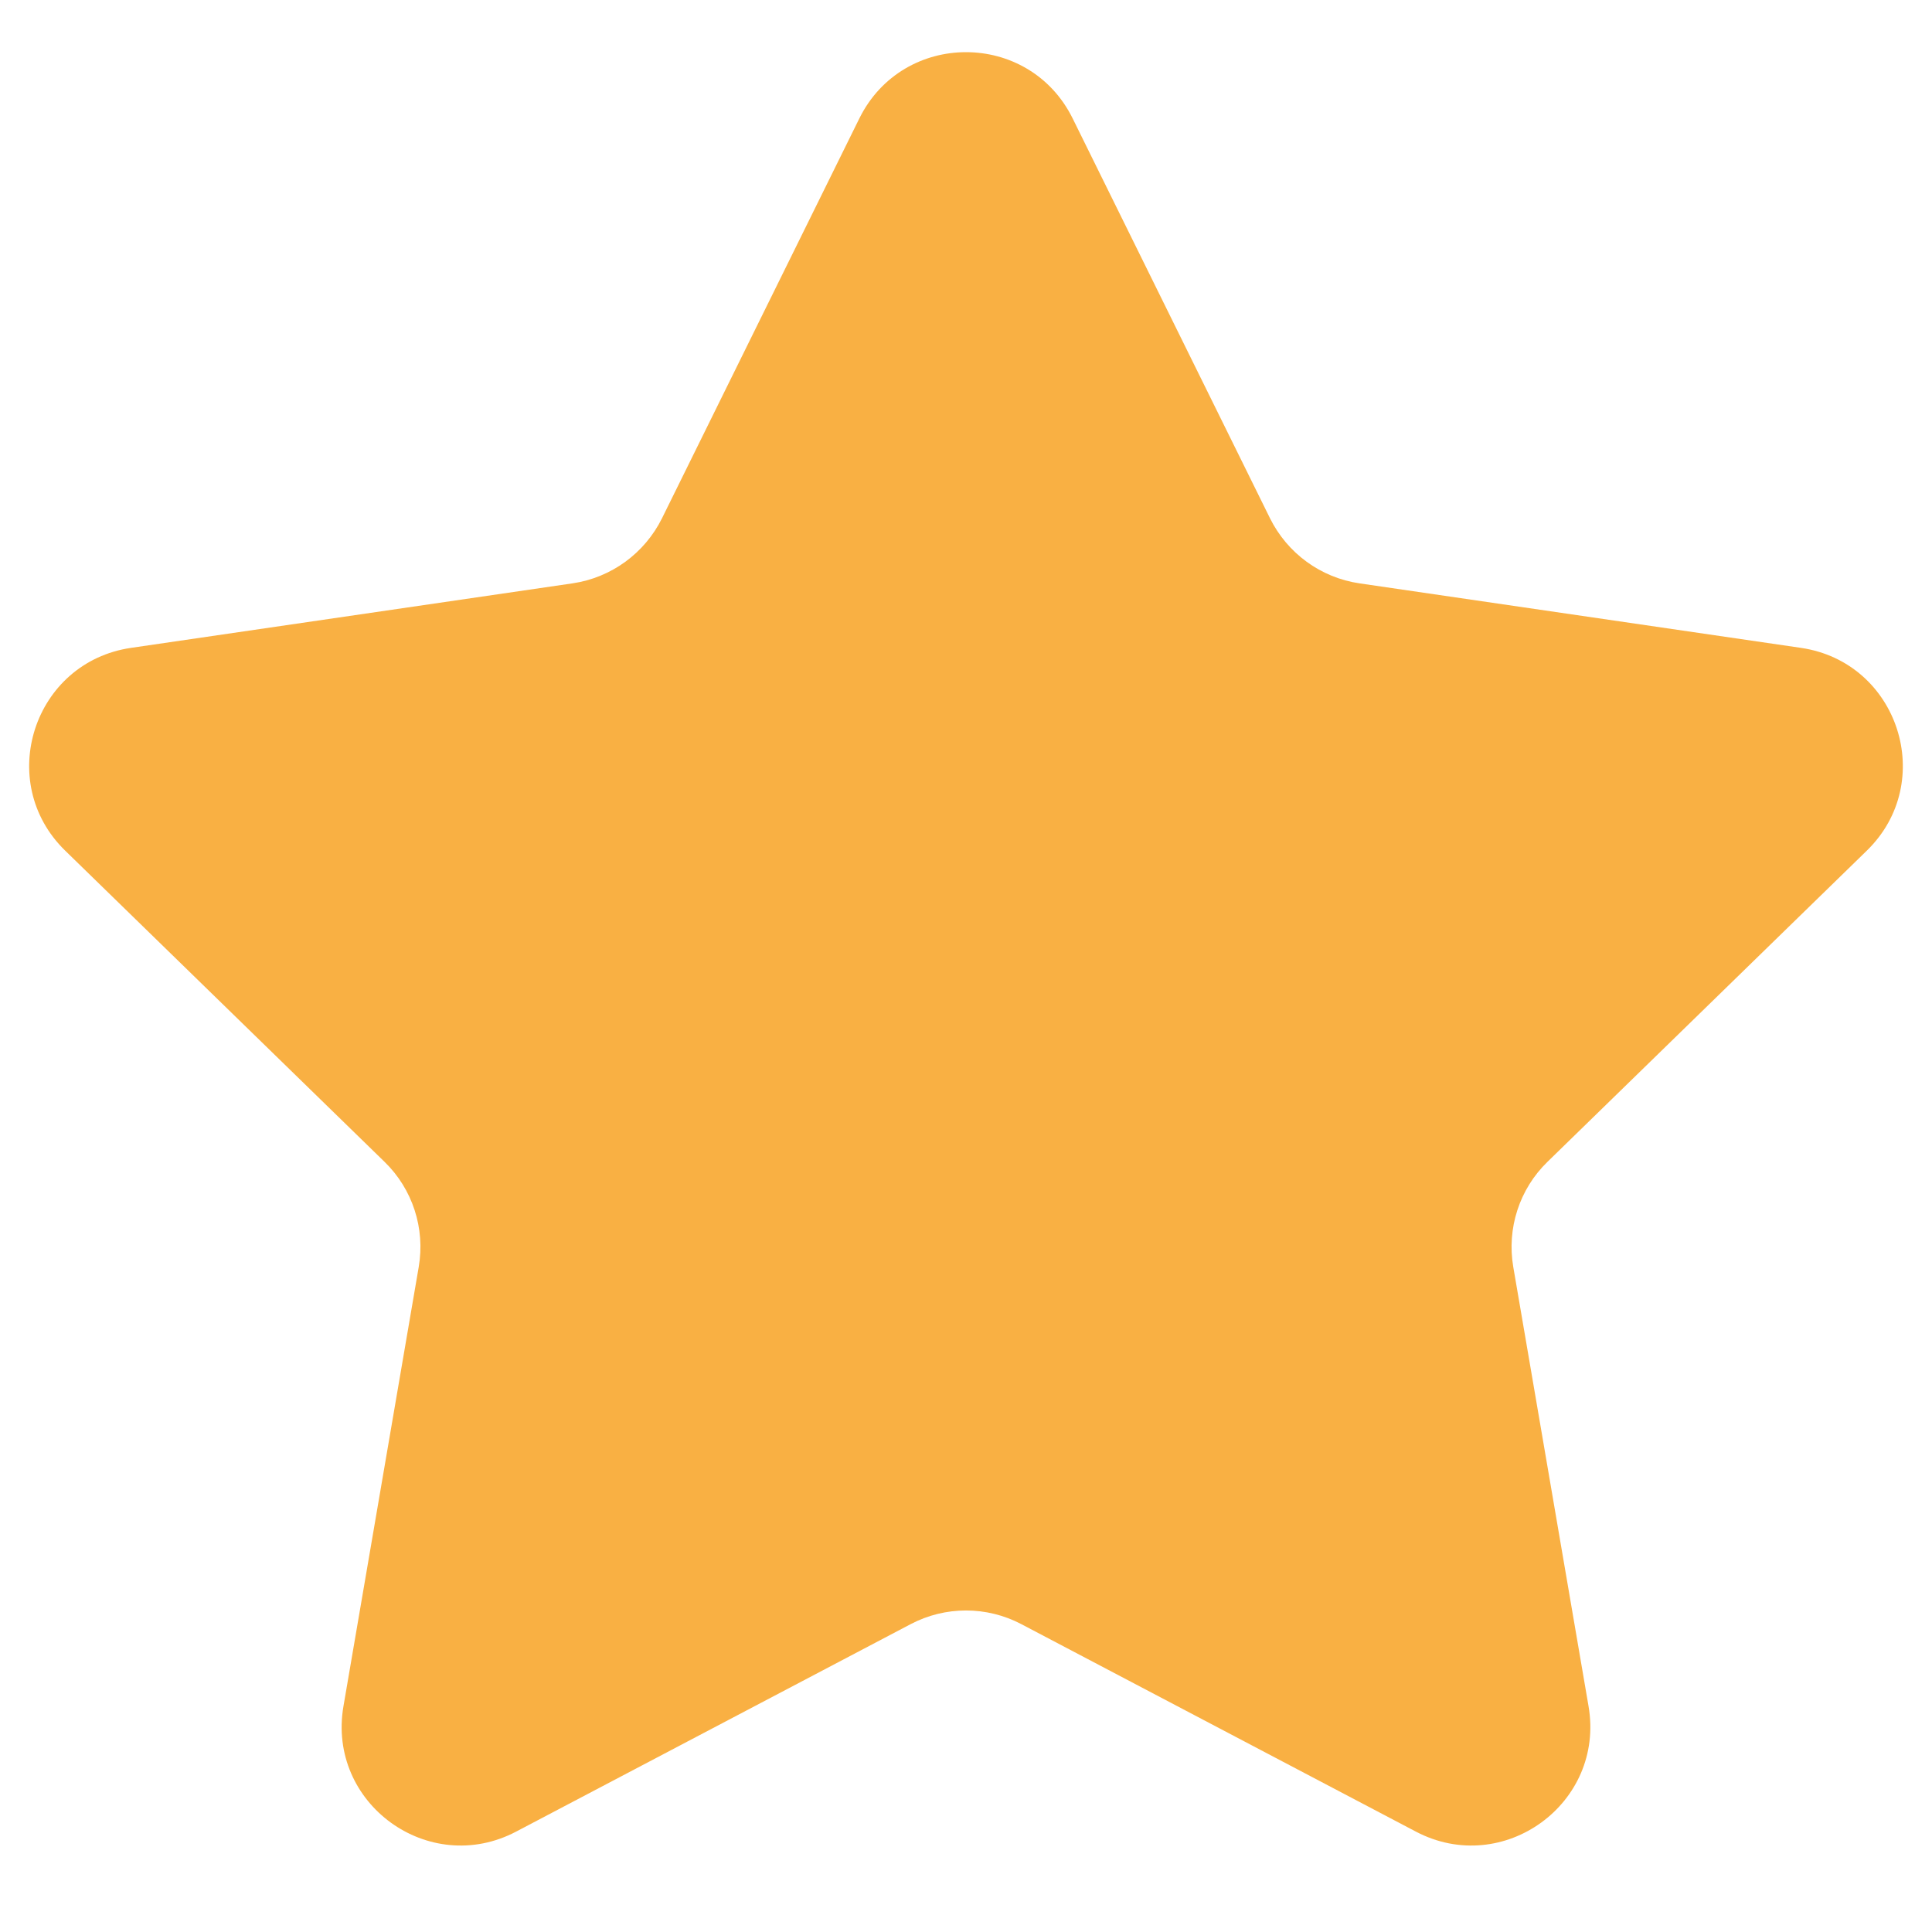 <svg width="18" height="18" viewBox="0 0 18 18" fill="none" xmlns="http://www.w3.org/2000/svg">
<path d="M8.006 1.104C8.413 0.28 9.587 0.28 9.994 1.104L11.832 4.828C11.994 5.155 12.305 5.382 12.666 5.435L16.779 6.036C17.688 6.169 18.05 7.286 17.392 7.926L14.418 10.824C14.156 11.078 14.037 11.445 14.099 11.805L14.8 15.896C14.956 16.802 14.005 17.492 13.192 17.065L9.516 15.132C9.193 14.962 8.807 14.962 8.484 15.132L4.808 17.065C3.995 17.492 3.044 16.802 3.2 15.896L3.901 11.805C3.963 11.445 3.844 11.078 3.582 10.824L0.608 7.926C-0.05 7.286 0.312 6.169 1.221 6.036L5.334 5.435C5.695 5.382 6.006 5.155 6.168 4.828L8.006 1.104Z" fill="#F9B043"/>
</svg>
